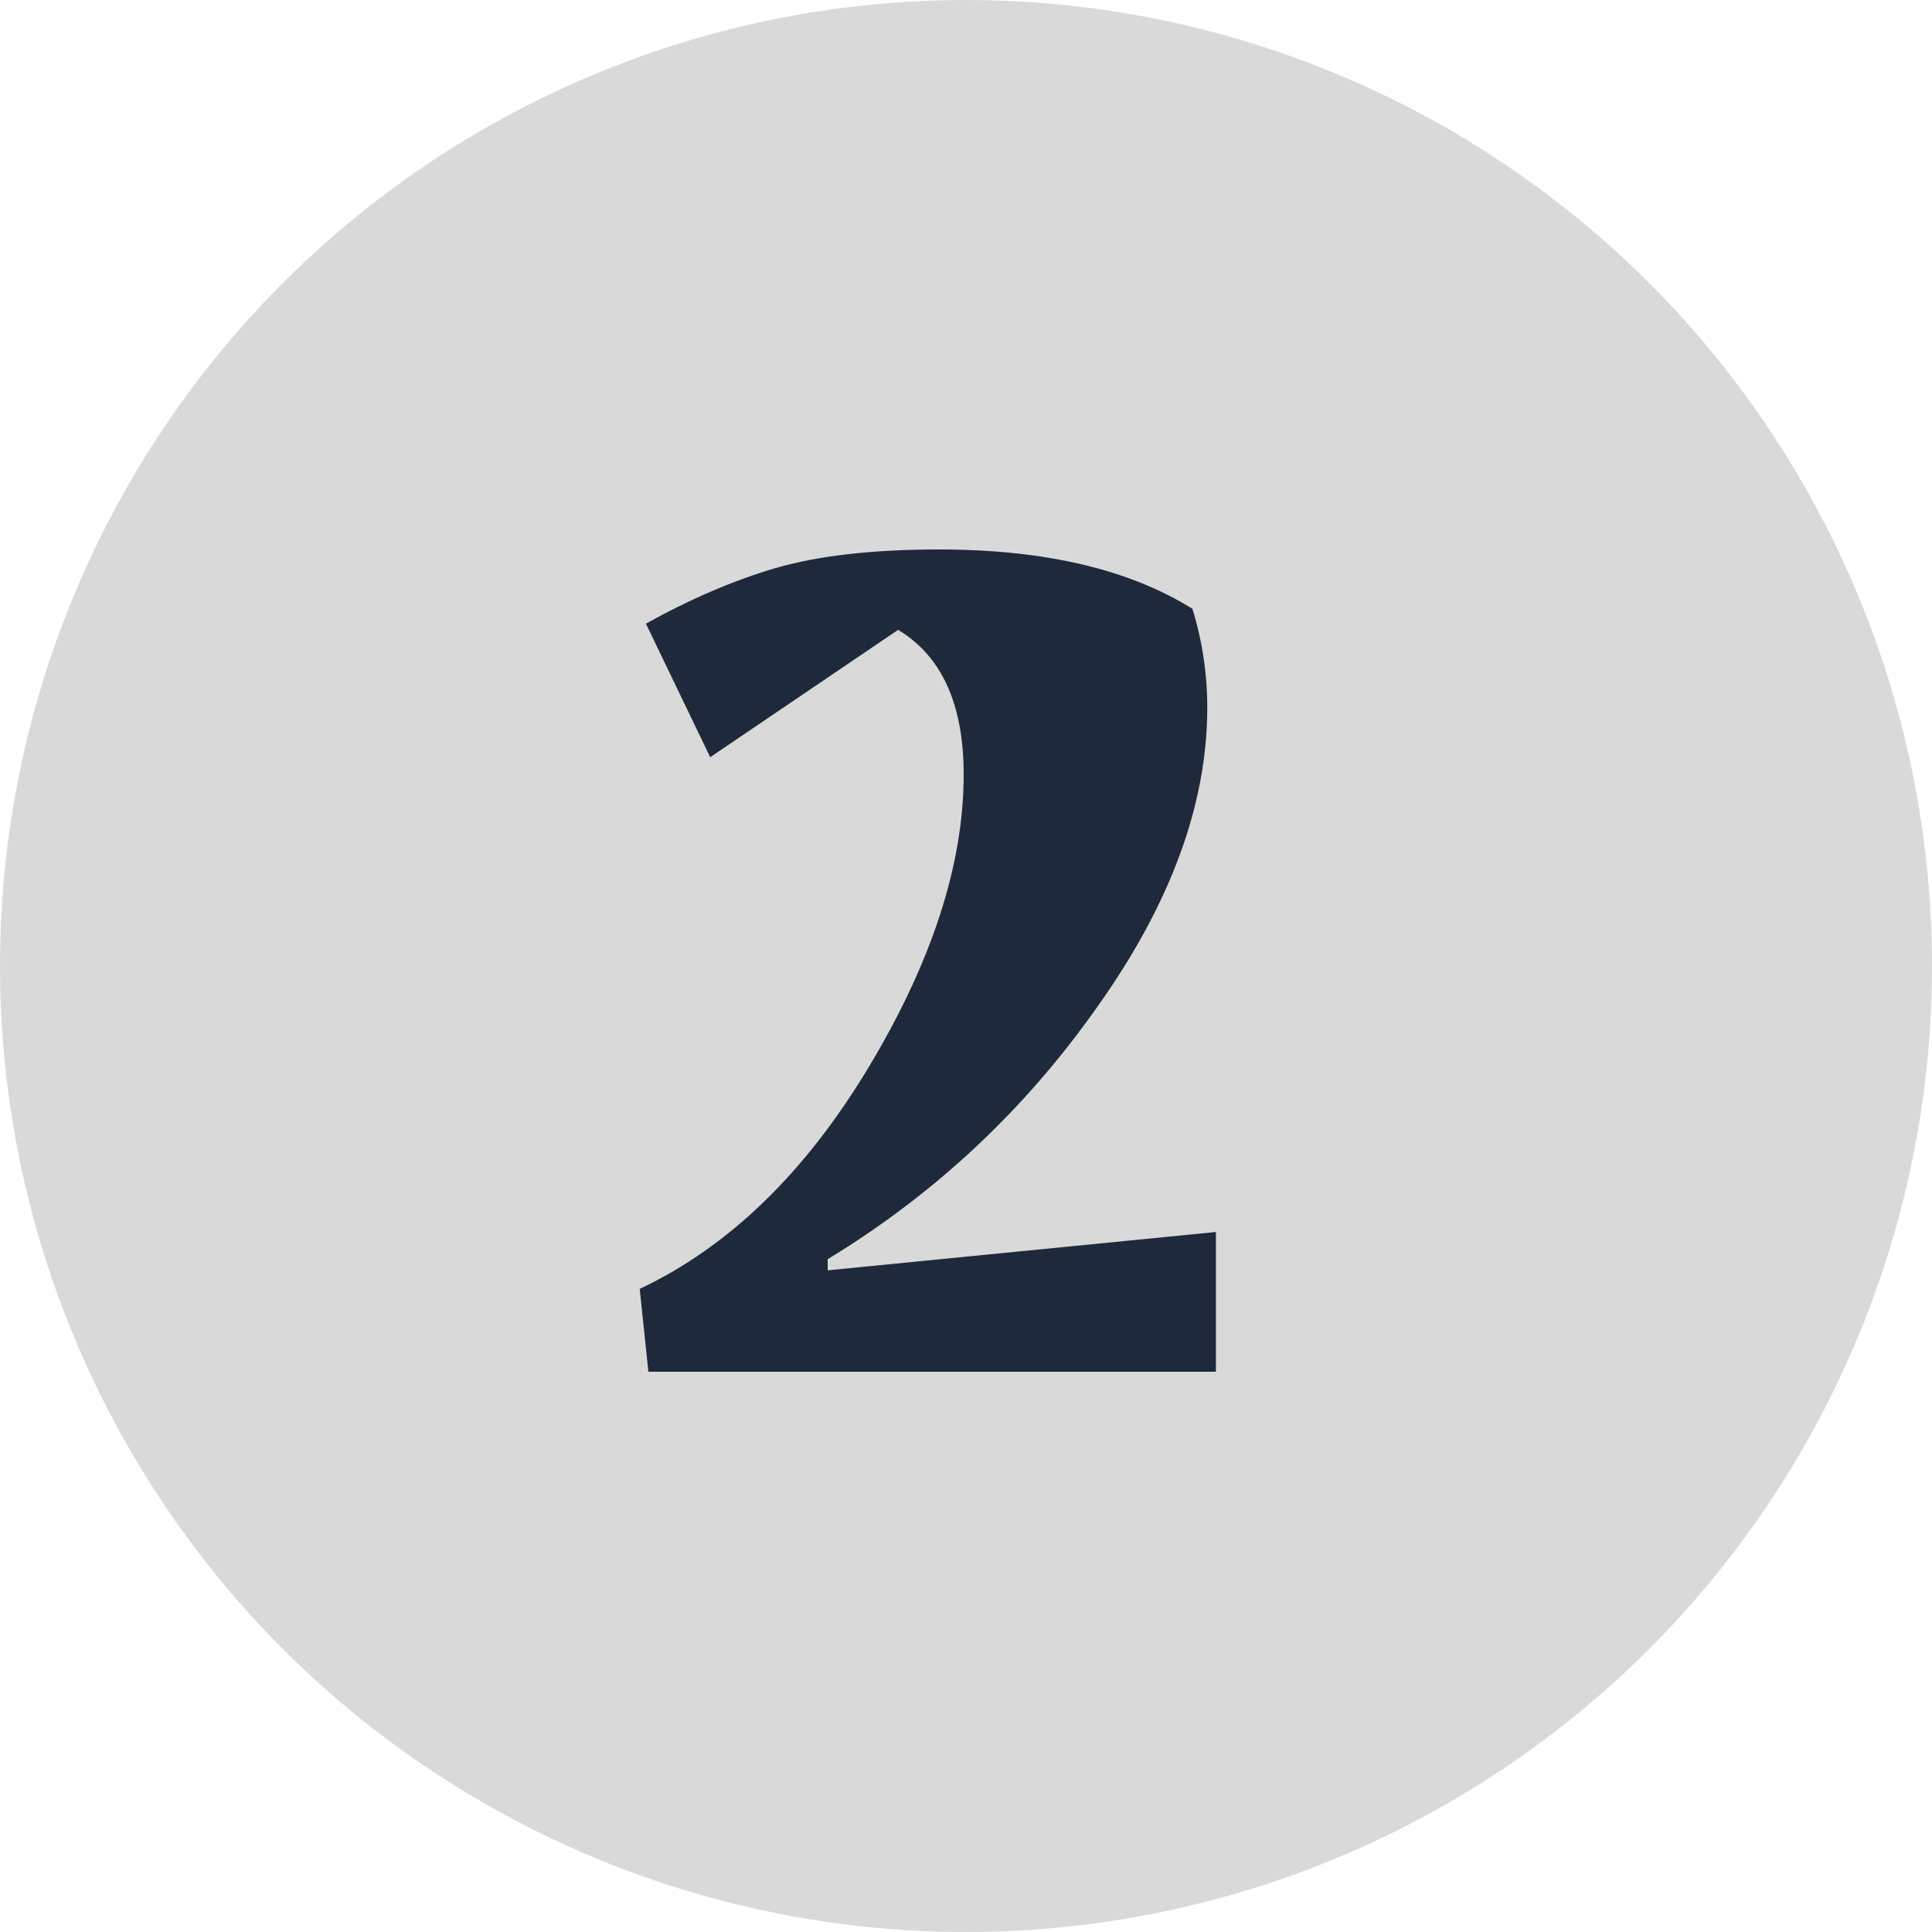 <?xml version="1.0" encoding="UTF-8"?> <svg xmlns="http://www.w3.org/2000/svg" width="100" height="100" viewBox="0 0 100 100" fill="none"> <circle cx="50" cy="50" r="50" fill="#D9D9D9"></circle> <path d="M48.6 28.44C54.061 28.44 58.435 29.464 61.72 31.512C62.232 33.176 62.488 34.883 62.488 36.632C62.488 41.624 60.589 46.787 56.792 52.12C53.037 57.453 48.387 61.805 42.84 65.176V65.752L62.936 63.768V71H33.56L33.112 66.712C37.72 64.536 41.667 60.717 44.952 55.256C48.237 49.795 49.88 44.739 49.88 40.088C49.88 36.461 48.749 33.965 46.488 32.6L36.76 39.192L33.432 32.28C35.736 31 37.976 30.04 40.152 29.4C42.371 28.76 45.187 28.44 48.6 28.44Z" fill="#1E293B"></path> </svg> 